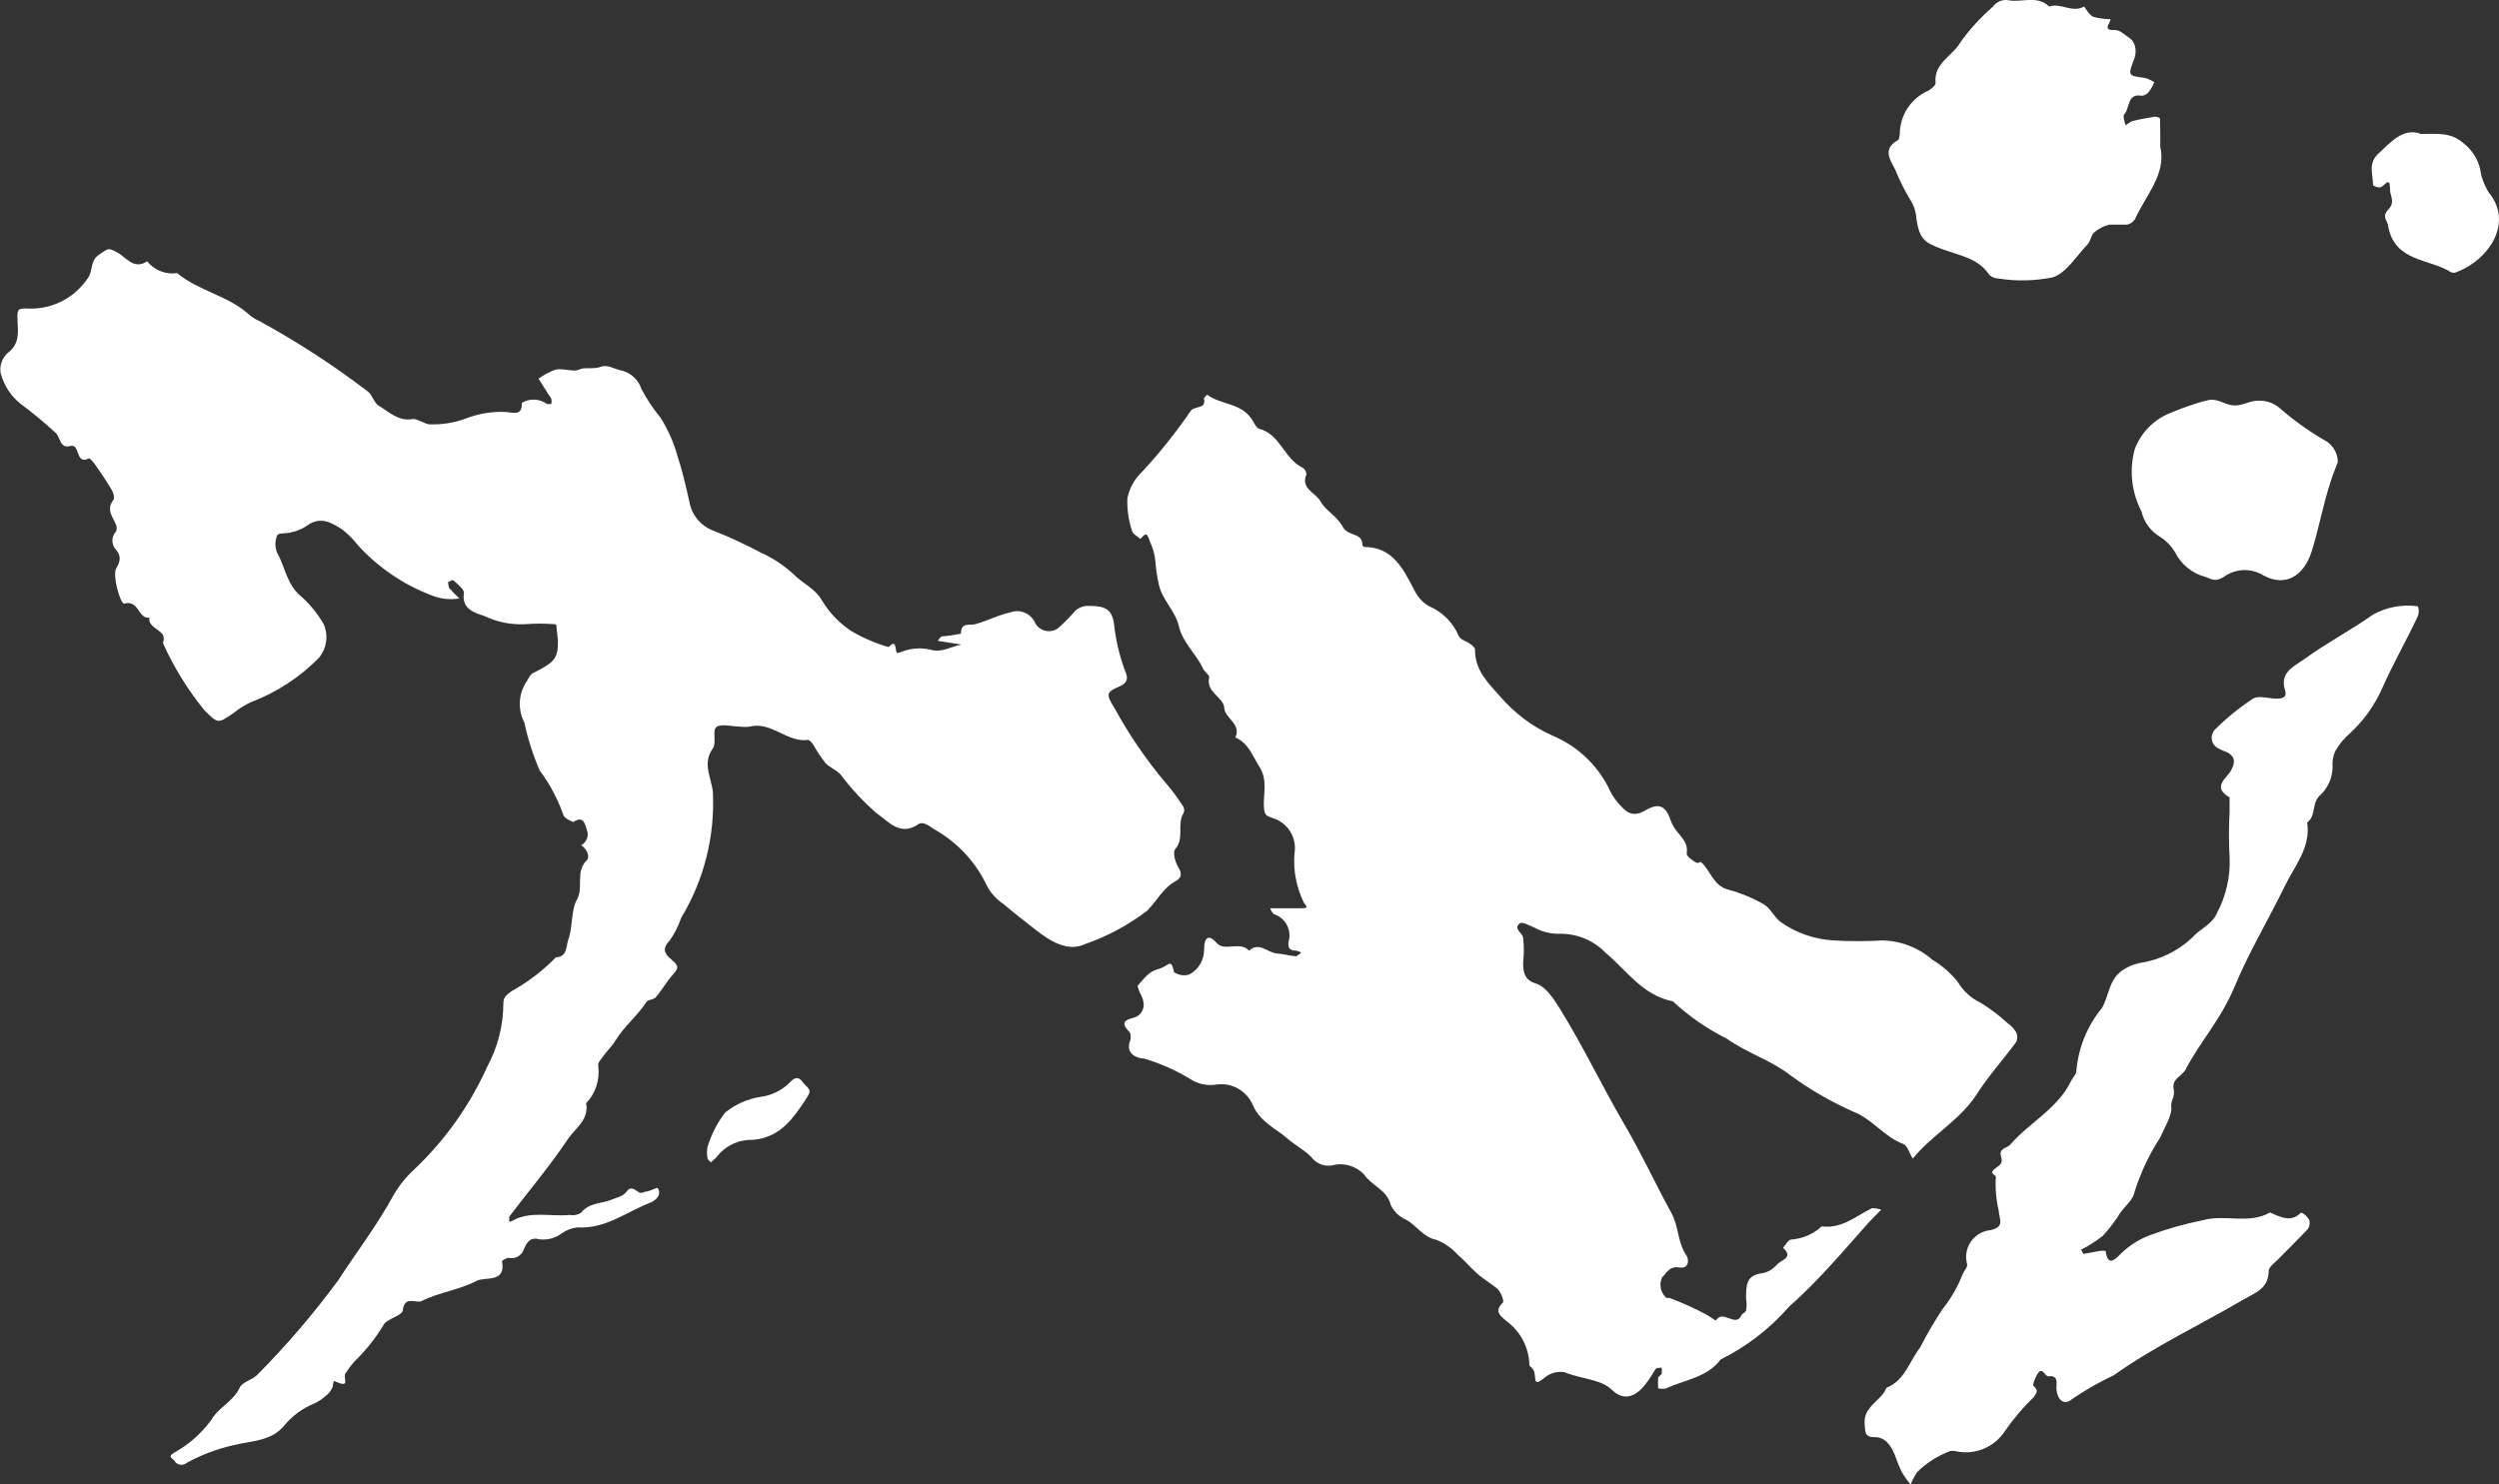 <?xml version="1.0" encoding="UTF-8"?>
<svg id="Layer_2" data-name="Layer 2" xmlns="http://www.w3.org/2000/svg" viewBox="0 0 183.94 109.29">
  <rect x="0" y="0" width="183.94" height="109.29" fill="#333333" stroke="none"/>
  <defs>
    <style>
      .cls-1 {
        fill: #fff;
      }
    </style>
  </defs>
  <g id="Layer_1-2" data-name="Layer 1">
    <g id="Layer_2-2" data-name="Layer 2">
      <g id="Layer_1-2" data-name="Layer 1-2">
        <g>
          <path class="cls-1" d="m40.87,45.96c-.76-.06-1.52-.06-2.28,0-1,.04-1.99-.16-2.9-.59-.67-.24-1.75-.48-1.54-1.73,0-.24-.41-.58-.67-.82-.26-.24-.28,0-.43,0s0,.37,0,.46c.24.27.49.53.76.78-.72.12-1.46.03-2.13-.26-2.06-.8-3.91-2.07-5.38-3.71-.32-.41-.69-.78-1.1-1.1-.82-.54-1.67-1.02-2.67-.24-.35.22-.73.37-1.13.45-.33.11-.91,0-1,.22-.17.41-.17.87,0,1.28.61,1.08.71,2.41,1.86,3.29.62.58,1.16,1.25,1.58,1.99.34.81.21,1.73-.33,2.41-1.42,1.47-3.16,2.6-5.07,3.32-.44.21-.86.47-1.24.78-1.17.8-1.15.8-2.15-.19-1.23-1.51-2.26-3.18-3.06-4.96.41-1-1.1-.95-1-1.86-.84.09-.74-1.34-1.86-1.04-.28,0-.87-2.08-.58-2.58.3-.5.39-.93,0-1.37-.37-.38-.37-.99,0-1.37.05-.15.05-.31,0-.46-.22-.59-.78-1.1-.2-1.86.11-.15,0-.56-.17-.8-.35-.59-.74-1.17-1.15-1.75-.13-.2-.43-.54-.48-.5-1.04.52-.61-1.13-1.39-.91-.78.22-.71-.71-1.1-1-.81-.75-1.67-1.46-2.56-2.12-.71-.57-1.21-1.35-1.45-2.23-.1-.55.09-1.11.5-1.49.91-.67.78-1.54.74-2.39s0-.93.82-.89c1.76.06,3.42-.81,4.38-2.28.35-.48.13-1.26.8-1.69.67-.43.61-.54,1.28-.2s1.26,1.36,2.26.69c.53.66,1.37.99,2.21.87,1.56,1.3,3.71,1.65,5.22,2.99.26.23.55.42.87.56,2.76,1.51,5.41,3.23,7.91,5.14.35.22.48.87.85,1.08.76.45,1.43,1.17,2.51.97.35,0,.76.3,1.15.39.94.04,1.87-.1,2.75-.43.92-.36,1.9-.52,2.88-.48.46,0,1.28.39,1.23-.67.58-.35,1.31-.31,1.86.09h.3c.04-.13.04-.27,0-.41-.06-.12-.14-.23-.22-.33l-.71-1.13c.39-.28.81-.51,1.26-.67.56-.11,1.36.2,1.73,0s1.04,0,1.58-.2c.54-.2,1,.17,1.5.26.71.16,1.28.68,1.5,1.37.4.75.87,1.46,1.41,2.12.55.87.97,1.81,1.24,2.8.37,1.11.63,2.26.89,3.42.18,1,.9,1.81,1.86,2.13,1.15.46,2.27.98,3.36,1.56.89.4,1.71.94,2.43,1.6.67.69,1.6,1.04,2.12,1.97.53.88,1.26,1.64,2.12,2.21.86.51,1.79.91,2.75,1.19.09,0,.41-.54.52,0s0,.5.59.3c.63-.22,1.31-.26,1.97-.11.89.26,1.52-.24,2.3-.37l-1.75-.28c.13-.15.2-.3.3-.32.47-.04.94-.11,1.41-.2,0-.89.63-.58,1.08-.71.85-.24,1.67-.67,2.52-.85.72-.29,1.54.05,1.86.76.29.56.97.77,1.53.49.06-.03.13-.07.18-.12.39-.34.76-.7,1.1-1.1.27-.34.69-.54,1.13-.52,1.15,0,1.69.2,1.86,1.26.13,1.27.43,2.52.89,3.71.13.33.13.71-.5.97-.98.41-.97.59-.35,1.58,1.08,1.98,2.36,3.85,3.82,5.57.46.54.88,1.11,1.26,1.71.07.15.07.32,0,.46-.5.8.09,1.86-.61,2.65-.2.24,0,.98.26,1.39s.17.74-.17.93c-.97.5-1.43,1.49-2.15,2.21-1.38,1.05-2.91,1.88-4.55,2.45-1.3.63-2.62-.22-3.71-1.08-.78-.61-1.58-1.23-2.32-1.86-.49-.33-.9-.77-1.19-1.28-.82-1.79-2.2-3.27-3.92-4.23-.39-.28-.84-.59-1.15-.37-1.37.95-2.26-.26-3.1-.82-.98-.86-1.87-1.82-2.65-2.86-.32-.33-.8-.5-1.11-.84-.3-.39-.58-.8-.82-1.23-.11-.19-.32-.46-.46-.45-1.54.2-2.69-1.39-4.29-.98-.22.03-.45.03-.67,0-.59,0-1.34-.22-1.73,0-.39.22,0,1.17-.3,1.6-.8,1.13-.11,2.13,0,3.21.16,3.26-.65,6.49-2.34,9.28-.19.58-.47,1.13-.82,1.63-.59.63-.43.98.11,1.43s.56.61.13,1.08-.82,1.15-1.28,1.69c-.15.19-.56.17-.69.35-.65,1.02-1.62,1.76-2.25,2.8-.26.43-.63.78-.93,1.19s-.39.48-.37.72c.14,1-.19,2.02-.89,2.75.24,1.19-.8,1.86-1.3,2.58-1.34,2-2.9,3.86-4.36,5.77v.32c0,.11.15,0,.19,0,1.36-.78,2.86-.3,4.27-.45.28.06.57,0,.82-.15.58-.76,1.52-.67,2.28-.98.37-.17.82-.22,1.08-.59s.52-.22.82,0c.3.22.43,0,.63,0s.8-.32.84-.26c.32.52-.15.89-.46,1.04-1.86.72-3.38,1.99-5.46,1.86-.41.05-.8.19-1.13.43-.46.35-1.04.51-1.62.45-.72-.19-.97.19-1.21.8-.18.43-.64.67-1.1.56-.15,0-.5.2-.48.26.3,1.62-1.23,1.11-1.86,1.43-1.26.67-2.77.84-4.05,1.49-.43.2-1.24-.43-1.39.65,0,.45-1.19.63-1.43,1.13-.6.99-1.33,1.9-2.17,2.71-.23.27-.44.55-.63.85-.17.24.26.89-.32.74-.58-.15-.52-.41-.61.22-.1.27-.27.5-.5.67-.26.24-.55.43-.87.58-.86.35-1.62.91-2.21,1.63-.95,1.15-2.41,1.11-3.71,1.43-1.21.27-2.37.71-3.45,1.3-.26.22-.65.19-.86-.07-.02-.03-.05-.06-.06-.09-.13-.17-.54-.28,0-.59,1.07-.59,1.99-1.41,2.71-2.39.56-.97,1.63-1.36,2.1-2.39.19-.43.97-.58,1.32-.97,2.14-2.16,4.12-4.47,5.92-6.92,1.37-2.1,2.9-4.1,4.1-6.31.4-.69.91-1.32,1.5-1.86,2.27-2.15,4.1-4.72,5.38-7.57.77-1.42,1.18-3.02,1.19-4.64,0-.43.15-.59.58-.91,1.21-.67,2.32-1.51,3.29-2.51.82,0,.76-.84.89-1.24.37-.97.19-2.19.67-3.04s-.15-2.04.71-2.86c.26-.26,0-.84-.41-1.11.41-.22.59-.72.41-1.15-.13-.35-.22-1.08-.98-.56-.09,0-.67-.28-.74-.5-.41-1.18-1-2.3-1.75-3.3-.49-1.14-.87-2.32-1.13-3.53-.5-.97-.43-2.14.19-3.04.13-.2.22-.48.43-.58,1.6-.82,1.86-1.04,1.86-2.39l-.13-1.19Z"/>
          <path class="cls-1" d="m93.52,66.87c.8,0,1.54,0,2.26,0s.26-.19.15-.5c-.52-1.1-.75-2.31-.65-3.53.2-1.14-.47-2.25-1.58-2.6-.35-.15-.59-.13-.65-.63-.13-1.06.33-2.13-.37-3.19-.5-.78-.78-1.71-1.75-2.12.46-1.02-.78-1.41-.82-2.19s-1.39-1.15-1.1-2.25c0-.17-.37-.41-.48-.67-.5-1.08-1.47-1.86-1.75-3.06-.28-1.21-1.26-1.95-1.5-3.17-.12-.55-.2-1.11-.24-1.67-.05-.48-.18-.95-.39-1.39-.22-.67-.28-.71-.71-.22-.2-.19-.56-.35-.61-.58-.26-.77-.38-1.58-.35-2.39.14-.75.52-1.44,1.08-1.97,1.31-1.41,2.51-2.92,3.6-4.51.3-.37,1.17-.09.95-.91,0,0,.22-.26.24-.26,1.02.76,2.54.59,3.32,1.86.15.22.3.59.52.65,1.56.41,1.86,2.26,3.19,2.86.17.11.28.3.28.5-.45,1.06.69,1.34,1.04,1.99s1.23,1.1,1.63,1.86c.41.76,1.47.39,1.45,1.36,0,0,.09.13.15.13,2.13,0,2.9,1.71,3.71,3.25.23.46.59.85,1.04,1.11.99.42,1.77,1.2,2.19,2.19.11.28.58.39.85.59s.35.3.35.43c0,1.56,1,2.47,1.86,3.45,1.06,1.23,2.38,2.22,3.86,2.88,1.74.73,3.17,2.04,4.05,3.71.19.45.45.87.76,1.24.54.59.98,1.15,2.02.54,1.04-.61,1.5-.28,1.86.76.35,1.04,1.34,1.34,1.17,2.43,0,.19.37.45.61.61s.33,0,.43,0c.72.61.89,1.75,2.02,2.04.93.25,1.82.62,2.65,1.1.48.3.74.95,1.23,1.3,1.14.8,2.49,1.26,3.88,1.34,1.19.07,2.38.07,3.56,0,1.37.02,2.69.53,3.71,1.43.71.42,1.34.97,1.86,1.62.39.66.96,1.19,1.65,1.52.73.44,1.42.96,2.04,1.54.25.17.45.39.61.65.11.23.11.5,0,.72-.97,1.32-2.08,2.54-2.95,3.92-1.23,1.86-3.27,2.95-4.66,4.66-.26-.41-.39-.97-.71-1.08-1.41-.52-2.28-1.86-3.71-2.39-1.61-.72-3.15-1.61-4.57-2.65-1.45-1.13-3.21-1.65-4.7-2.71-1.45-.72-2.79-1.65-3.97-2.75-2.23-.43-3.4-2.28-4.98-3.6-.88-.9-2.09-1.39-3.34-1.37-.65.02-1.29-.14-1.86-.45-.37-.15-.91-.46-1.08-.32-.52.39.19.69.24,1.06.07.62.07,1.24,0,1.86,0,.72.13,1.26.91,1.5s1.32,1.11,1.86,1.97c1.67,2.71,3.03,5.57,4.64,8.34,1.26,2.13,2.3,4.4,3.49,6.57.56,1,.46,2.21,1.13,3.17.17.26.22.98-.54.87-.76-.11-.89.39-1.26.72-.24.52-.12,1.14.32,1.52h.22c.96.36,1.89.78,2.78,1.26l.63.41c.52-.85,1.41.48,1.86-.33,0-.15.33-.26.37-.41.05-.3.05-.6,0-.89,0-.97,0-1.73,1.21-1.86.41-.08.79-.31,1.06-.63.26-.33,1.28-.5.45-1.24.19-.2.35-.56.59-.61.84-.05,1.64-.4,2.26-.97,1.47.2,2.51-.76,3.71-1.34.11,0,.28,0,.67.11l-.89.91c-1.86,2.08-3.71,4.31-5.88,6.22-1.41,1.62-3.13,2.95-5.05,3.9-1,1.34-2.64,1.49-4.01,2.13-.2.04-.4.04-.59,0-.02-.25-.02-.51,0-.76,0-.13.22-.2.26-.33.02-.14.02-.29,0-.43-.17,0-.39,0-.46.11s-.5.84-.82,1.21c-.74.89-1.58,1.1-2.39.3-.82-.8-2.36-.8-3.49-1.3-.55-.08-1.11.09-1.52.46-.65.54-.61.2-.67-.32s-.41-.48-.39-.71c-.04-1.24-.64-2.4-1.63-3.14-.41-.37-1.04-.71-.32-1.41.11-.11-.15-.78-.41-1.02s-1.04-.72-1.5-1.13c-.46-.41-.93-.97-1.45-1.41-.43-.47-.95-.83-1.54-1.06-1-.2-1.45-1.08-2.25-1.49-.48-.21-.86-.59-1.1-1.06-.26-1.13-1.39-1.41-1.97-2.26-.6-.64-1.5-.9-2.34-.67-.59.1-1.18-.13-1.54-.61-.54-.56-1.26-.91-1.86-1.45-.59-.54-1.86-1.1-2.41-2.3-.44-1.13-1.61-1.79-2.8-1.58-.65.09-1.31-.06-1.86-.43-1.06-.64-2.21-1.15-3.4-1.5-.43,0-1.37-.3-1.02-1.28.08-.2.08-.43,0-.63-.59-.61-.59-.89.33-1.11.52-.16.8-.72.64-1.24,0,0,0-.02,0-.03-.11-.39-.5-.97-.37-1.11.43-.45.74-1,1.5-1.19s.91-.89,1.15.24c.33.22.74.28,1.11.17.69-.36,1.11-1.08,1.1-1.86,0-.93.37-1.11.93-.46.56.65,1.73-.17,2.38.56.74-.67,1.34.13,2,.2.67.07.97.17,1.47.22,0,0,.2-.15.32-.22s-.24-.2-.35-.2c-.58,0-.59-.37-.52-.72.22-.85-.28-1.72-1.11-1.97,0,0-.15-.15-.26-.43Z"/>
          <path class="cls-1" d="m153.35,92.32l1.19-.22c.15-.02.3-.02.45,0,.13,1.11.63.72,1.1.22.65-.64,1.44-1.13,2.3-1.43,1.21-.44,2.45-.79,3.71-1.04,1.67-.48,3.42.32,4.98-.58.76.32,1.54.78,2.3,0,.24.11.44.29.58.52.09.24.04.52-.11.72-.71.76-1.47,1.49-2.19,2.23-.26.26-.67.56-.67.82,0,1.32-1,1.62-1.86,2.12-3.16,1.86-6.48,3.4-9.54,5.57-1.06.5-2.09,1.09-3.06,1.75-.58.5-1.1.13-1.17-.78,0-.41.17-.97-.59-.89-.28,0-.43-.76-.8-.17-.17.28-.39.8-.28.89.41.37.17.54,0,.82-.78.75-1.48,1.58-2.1,2.47-.79,1.24-2.28,1.84-3.71,1.49h-.32c-.92.34-1.76.87-2.45,1.56-.19.29-.35.59-.48.91-.26-.31-.49-.65-.69-1-.17-.37-.32-.75-.45-1.13-.28-.71-.71-1.37-1.5-1.36-.8.02-.69-.48-.74-.98-.11-1.3,1.23-1.67,1.6-2.65,1.36-.54,1.69-1.95,2.47-2.95.5-.98,1.06-1.94,1.67-2.86.62-.77,1.12-1.64,1.47-2.56.11-.26.39-.52.33-.74-.29-1.06.33-2.15,1.39-2.44.11-.03.23-.05.34-.06,1.08-.26.63-.78.59-1.47-.19-.81-.26-1.65-.2-2.49,0,0-.32-.24-.28-.3.13-.41.89-.43.67-1.11-.22-.69.41-.63.67-.93,1.41-1.63,3.49-2.64,4.47-4.68.11-.24.39-.48.39-.72.14-1.69.78-3.3,1.86-4.62.54-.85.5-2.04,1.45-2.75.39-.29.84-.49,1.32-.59,1.45-.21,2.81-.86,3.88-1.86.58-.67,1.49-.97,1.86-1.86.66-1.26.98-2.68.91-4.1-.06-1.11-.06-2.22,0-3.32,0-.37,0-.97,0-1.06-1.34-.76-.2-1.41.11-1.99s.32-.98-.26-1.32c-.26-.09-.51-.2-.74-.33-.42-.24-.55-.78-.31-1.19.03-.05.06-.1.1-.14.86-.86,1.8-1.63,2.82-2.3.43-.26,1.15,0,1.75,0,.59,0,.74-.19.61-.63-.41-1.3.67-1.75,1.39-2.26,1.63-1.19,3.43-2.13,5.09-3.3,1.01-.56,2.17-.77,3.3-.61.09.23.09.49,0,.72-.87,1.86-1.86,3.56-2.65,5.37-.56,1.24-1.36,2.35-2.36,3.27-.43.37-.8.82-1.08,1.32-.16.36-.22.76-.19,1.15,0,.76-.32,1.49-.85,2.02-.74.58-.32,1.58-1.02,2.06.28,1.86-.91,3.17-1.63,4.66-1.21,2.49-2.64,4.86-3.71,7.43-1.08,2.56-2.51,3.99-3.6,6.09-.26.5-1.02.69-.89,1.41.13.72-.24.84-.17,1.39s-.5,1.52-.84,2.26c-.8,1.23-1.42,2.56-1.86,3.95-.09.58-.69,1.04-1.06,1.56-.37.6-.8,1.17-1.28,1.69-.5.39-1.03.74-1.6,1.02l.19.35Z"/>
          <path class="cls-1" d="m159.01,10.82c.46,1.99-1.06,3.53-1.86,5.31-.13.21-.35.36-.59.41-.43,0-.91,0-1.32,0-.4.1-.78.3-1.1.58-.24.22-.26.65-.5.89-.82.85-1.52,2.06-2.54,2.41-1.31.26-2.65.3-3.97.09-.28,0-.55-.11-.74-.32-.84-1.23-2.25-1.39-3.47-1.86-1.23-.46-1.63-.69-1.86-2.21-.02-.44-.14-.86-.35-1.24-.47-.76-.88-1.56-1.21-2.39-.37-.72-.97-1.52.19-2.17.11,0,.13-.37.15-.58.05-1.31.83-2.48,2.02-3.03.26-.11.63-.43.61-.61-.15-1.47,1.28-1.99,1.86-3.03.68-.95,1.48-1.81,2.36-2.58.27-.38.75-.57,1.21-.46.98.15,2.06-.39,2.93.45.85-.3,1.69.5,2.58,0,0,0,.37.63.67.76.41.11.84.17,1.26.17,0,.33-.65.85.35.8.35,0,.72.37,1.08.61s.56.89.32,1.52c-.48,1.24-.45,1.24.76,1.39.26.07.5.18.72.32-.11.26-.24.5-.41.72-.12.16-.31.27-.52.28-1.1-.19-.85.91-1.28,1.36-.11.13,0,.54.11.82.14-.13.31-.24.48-.32.54-.13,1.1-.22,1.65-.32.14,0,.28.04.39.13.02.72.02,1.32.02,2.1Z"/>
          <path class="cls-1" d="m172.06,34.06c-.17.45-.35.89-.5,1.36-.56,1.69-.87,3.47-1.41,5.18-.54,1.71-1.86,2.69-3.56,1.76-.91-.56-2.07-.51-2.93.13-.56.33-.74.22-1.28,0-1-.25-1.85-.93-2.3-1.86-.27-.44-.64-.82-1.08-1.1-.69-.41-1.19-1.08-1.37-1.86-.74-1.42-.92-3.06-.5-4.6.45-1.2,1.38-2.16,2.56-2.64.61-.26,1.23-.49,1.86-.69.33-.12.66-.21,1-.28.67-.15,1.21.35,1.86.39s1.21-.37,1.86-.35c.56-.01,1.1.18,1.52.54,1.01.88,2.09,1.66,3.25,2.34.64.31,1.04.96,1.04,1.67Z"/>
          <path class="cls-1" d="m178.24,9.86c1.24,0,2.17-.13,3.12.71.59.47,1.01,1.12,1.19,1.86.08.61.3,1.2.63,1.73,1.86,2.25,0,4.99-2.36,5.87-.13.07-.29.07-.43,0-1.6-1-4.08-.74-4.6-3.32,0-.45-.54-.71,0-1.28.54-.58.13-.97.13-1.47,0-1.04-.37-.3-.69-.17-.2.02-.4-.03-.56-.15,0-.78-.37-1.56.32-2.26,1-.93,1.93-2.04,3.25-1.5Z"/>
          <path class="cls-1" d="m52.3,85.6c0-.11-.22-.2-.22-.32-.06-.28-.06-.57,0-.85.28-.91.72-1.77,1.3-2.52.74-.6,1.63-1,2.58-1.15.84-.1,1.62-.49,2.21-1.1.28-.3.58-.46.91,0s.72.5.37,1.06c-1.06,1.65-2.13,3.23-4.4,3.21-.93.07-1.78.55-2.34,1.3l-.41.37Z"/>
        </g>
      </g>
    </g>
  </g>
</svg>